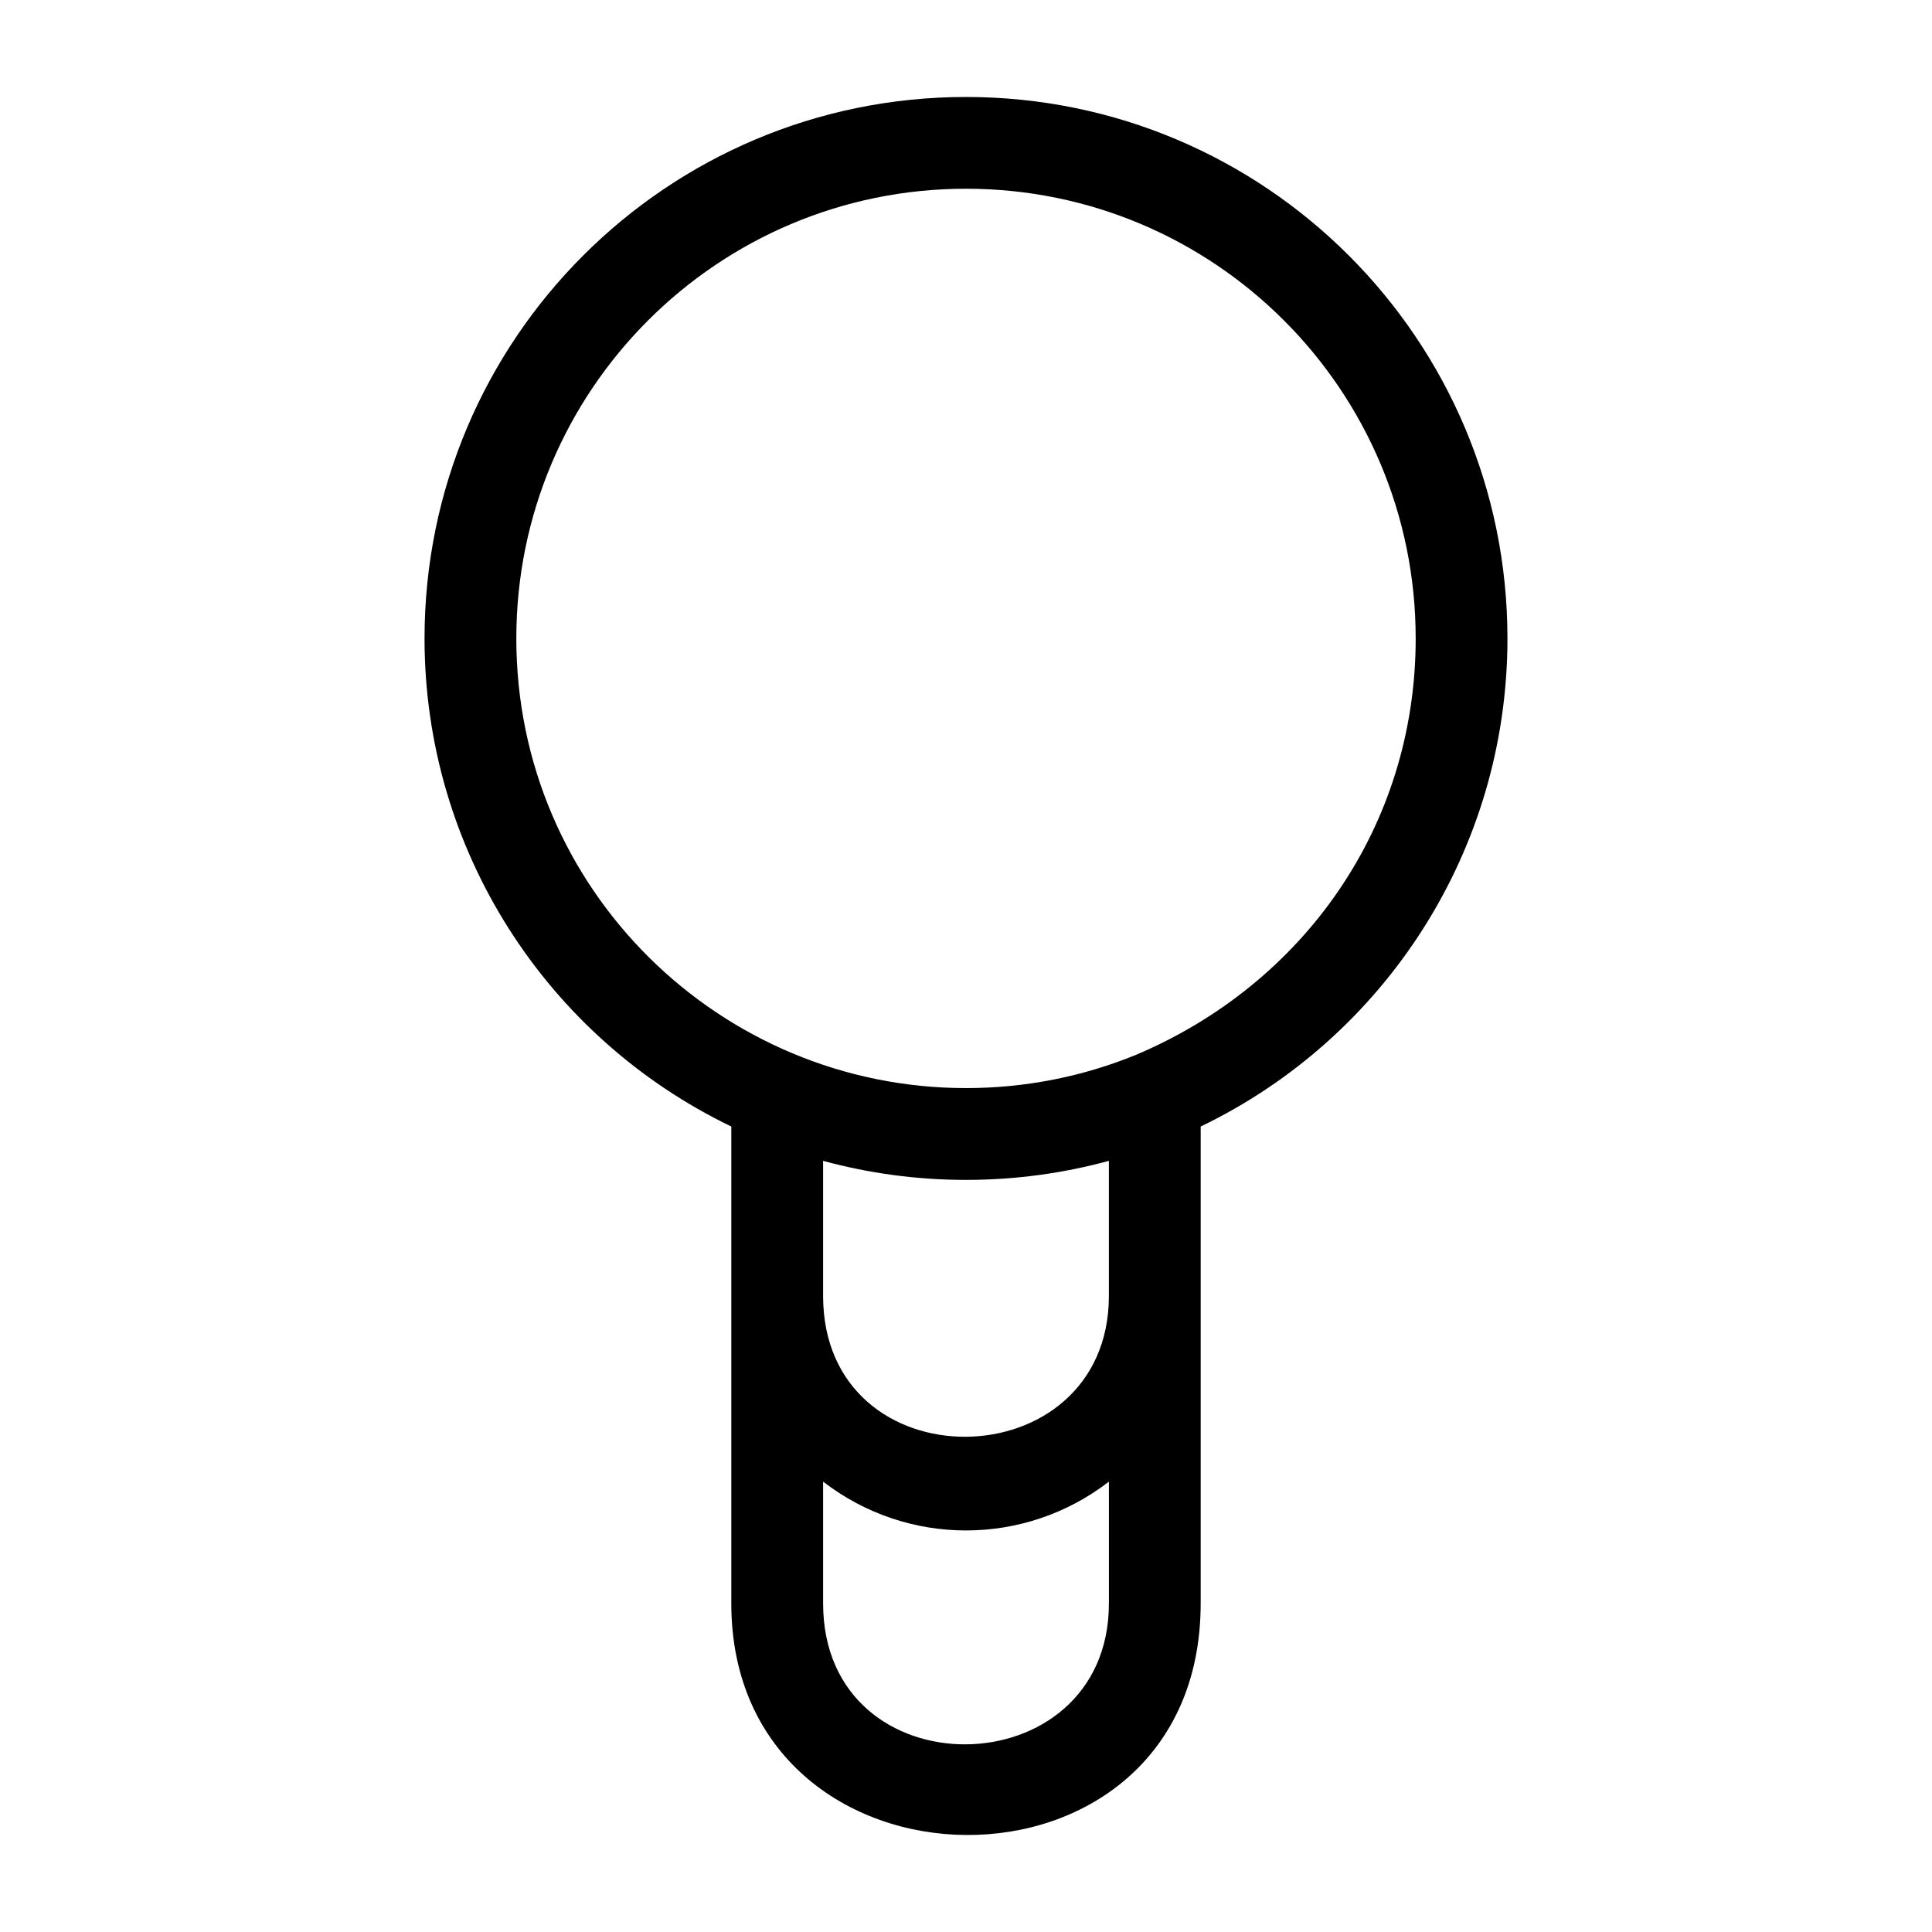 <?xml version="1.0" encoding="UTF-8"?>
<!-- The Best Svg Icon site in the world: iconSvg.co, Visit us! https://iconsvg.co -->
<svg fill="#000000" width="800px" height="800px" version="1.1" viewBox="144 144 512 512" xmlns="http://www.w3.org/2000/svg">
 <path d="m400 169.7c79.25 0 143.49 64.242 143.49 143.49 0 56.172-32.465 105.83-81.297 129.35v126.36c0 82.75-124.39 80.965-124.39 0v-126.36c-48.832-23.523-81.297-73.176-81.297-129.35 0-79.242 64.242-143.49 143.49-143.49zm37.871 366.95c-22.355 17.246-53.375 17.246-75.738 0v32.254c0 50.379 75.738 49.258 75.738 0zm-37.871-79.965c-13.109 0-25.809-1.762-37.871-5.051v35.758c0 50.379 75.738 49.258 75.738 0v-35.758c-12.062 3.289-24.762 5.051-37.871 5.051zm119.17-143.5c0-65.812-53.352-119.17-119.17-119.17-65.812 0-119.17 53.359-119.17 119.17 0 66.551 54.051 119.17 119.17 119.17 15.93 0 31.133-3.125 45.027-8.801 44.5-18.816 74.145-60.652 74.145-110.37z"/>
</svg>